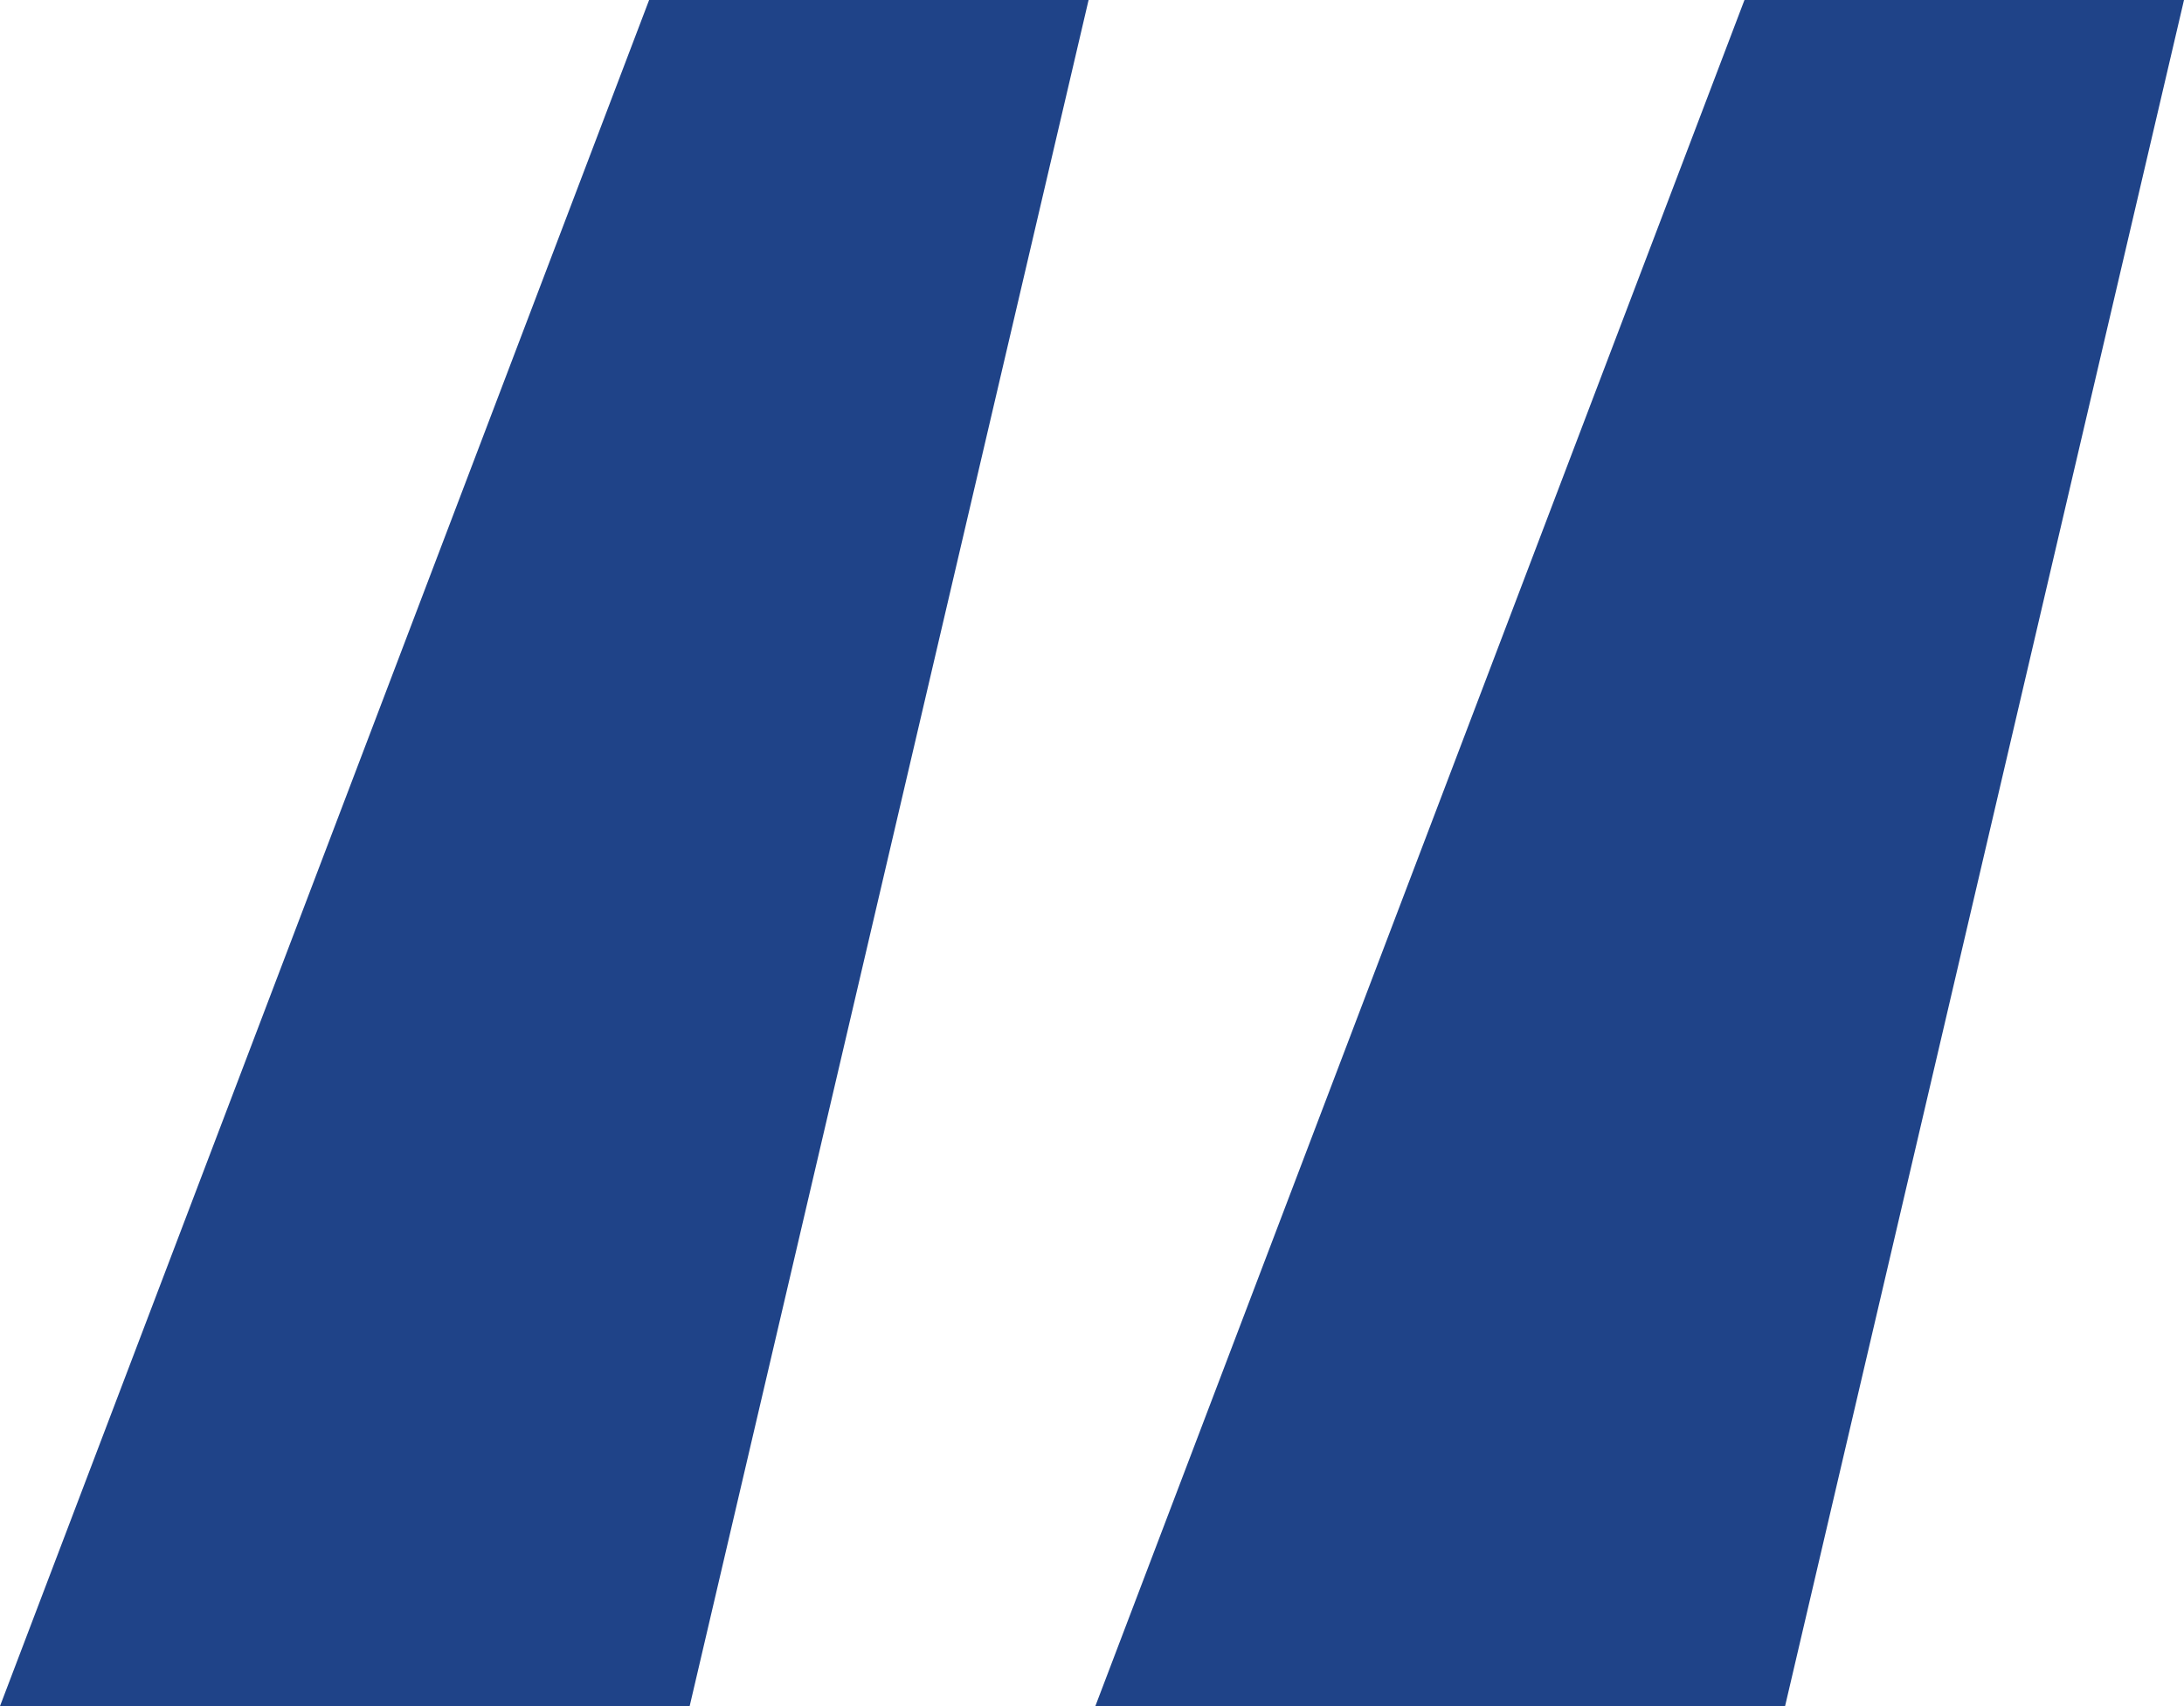 <svg width="32" height="25" viewBox="0 0 32 25" fill="none" xmlns="http://www.w3.org/2000/svg">
<path d="M10.105 25H0L9.511 0H15.95L10.105 25ZM26.155 25H16.049L25.56 0H32L26.155 25Z" fill="#1F4388"/>
</svg>
